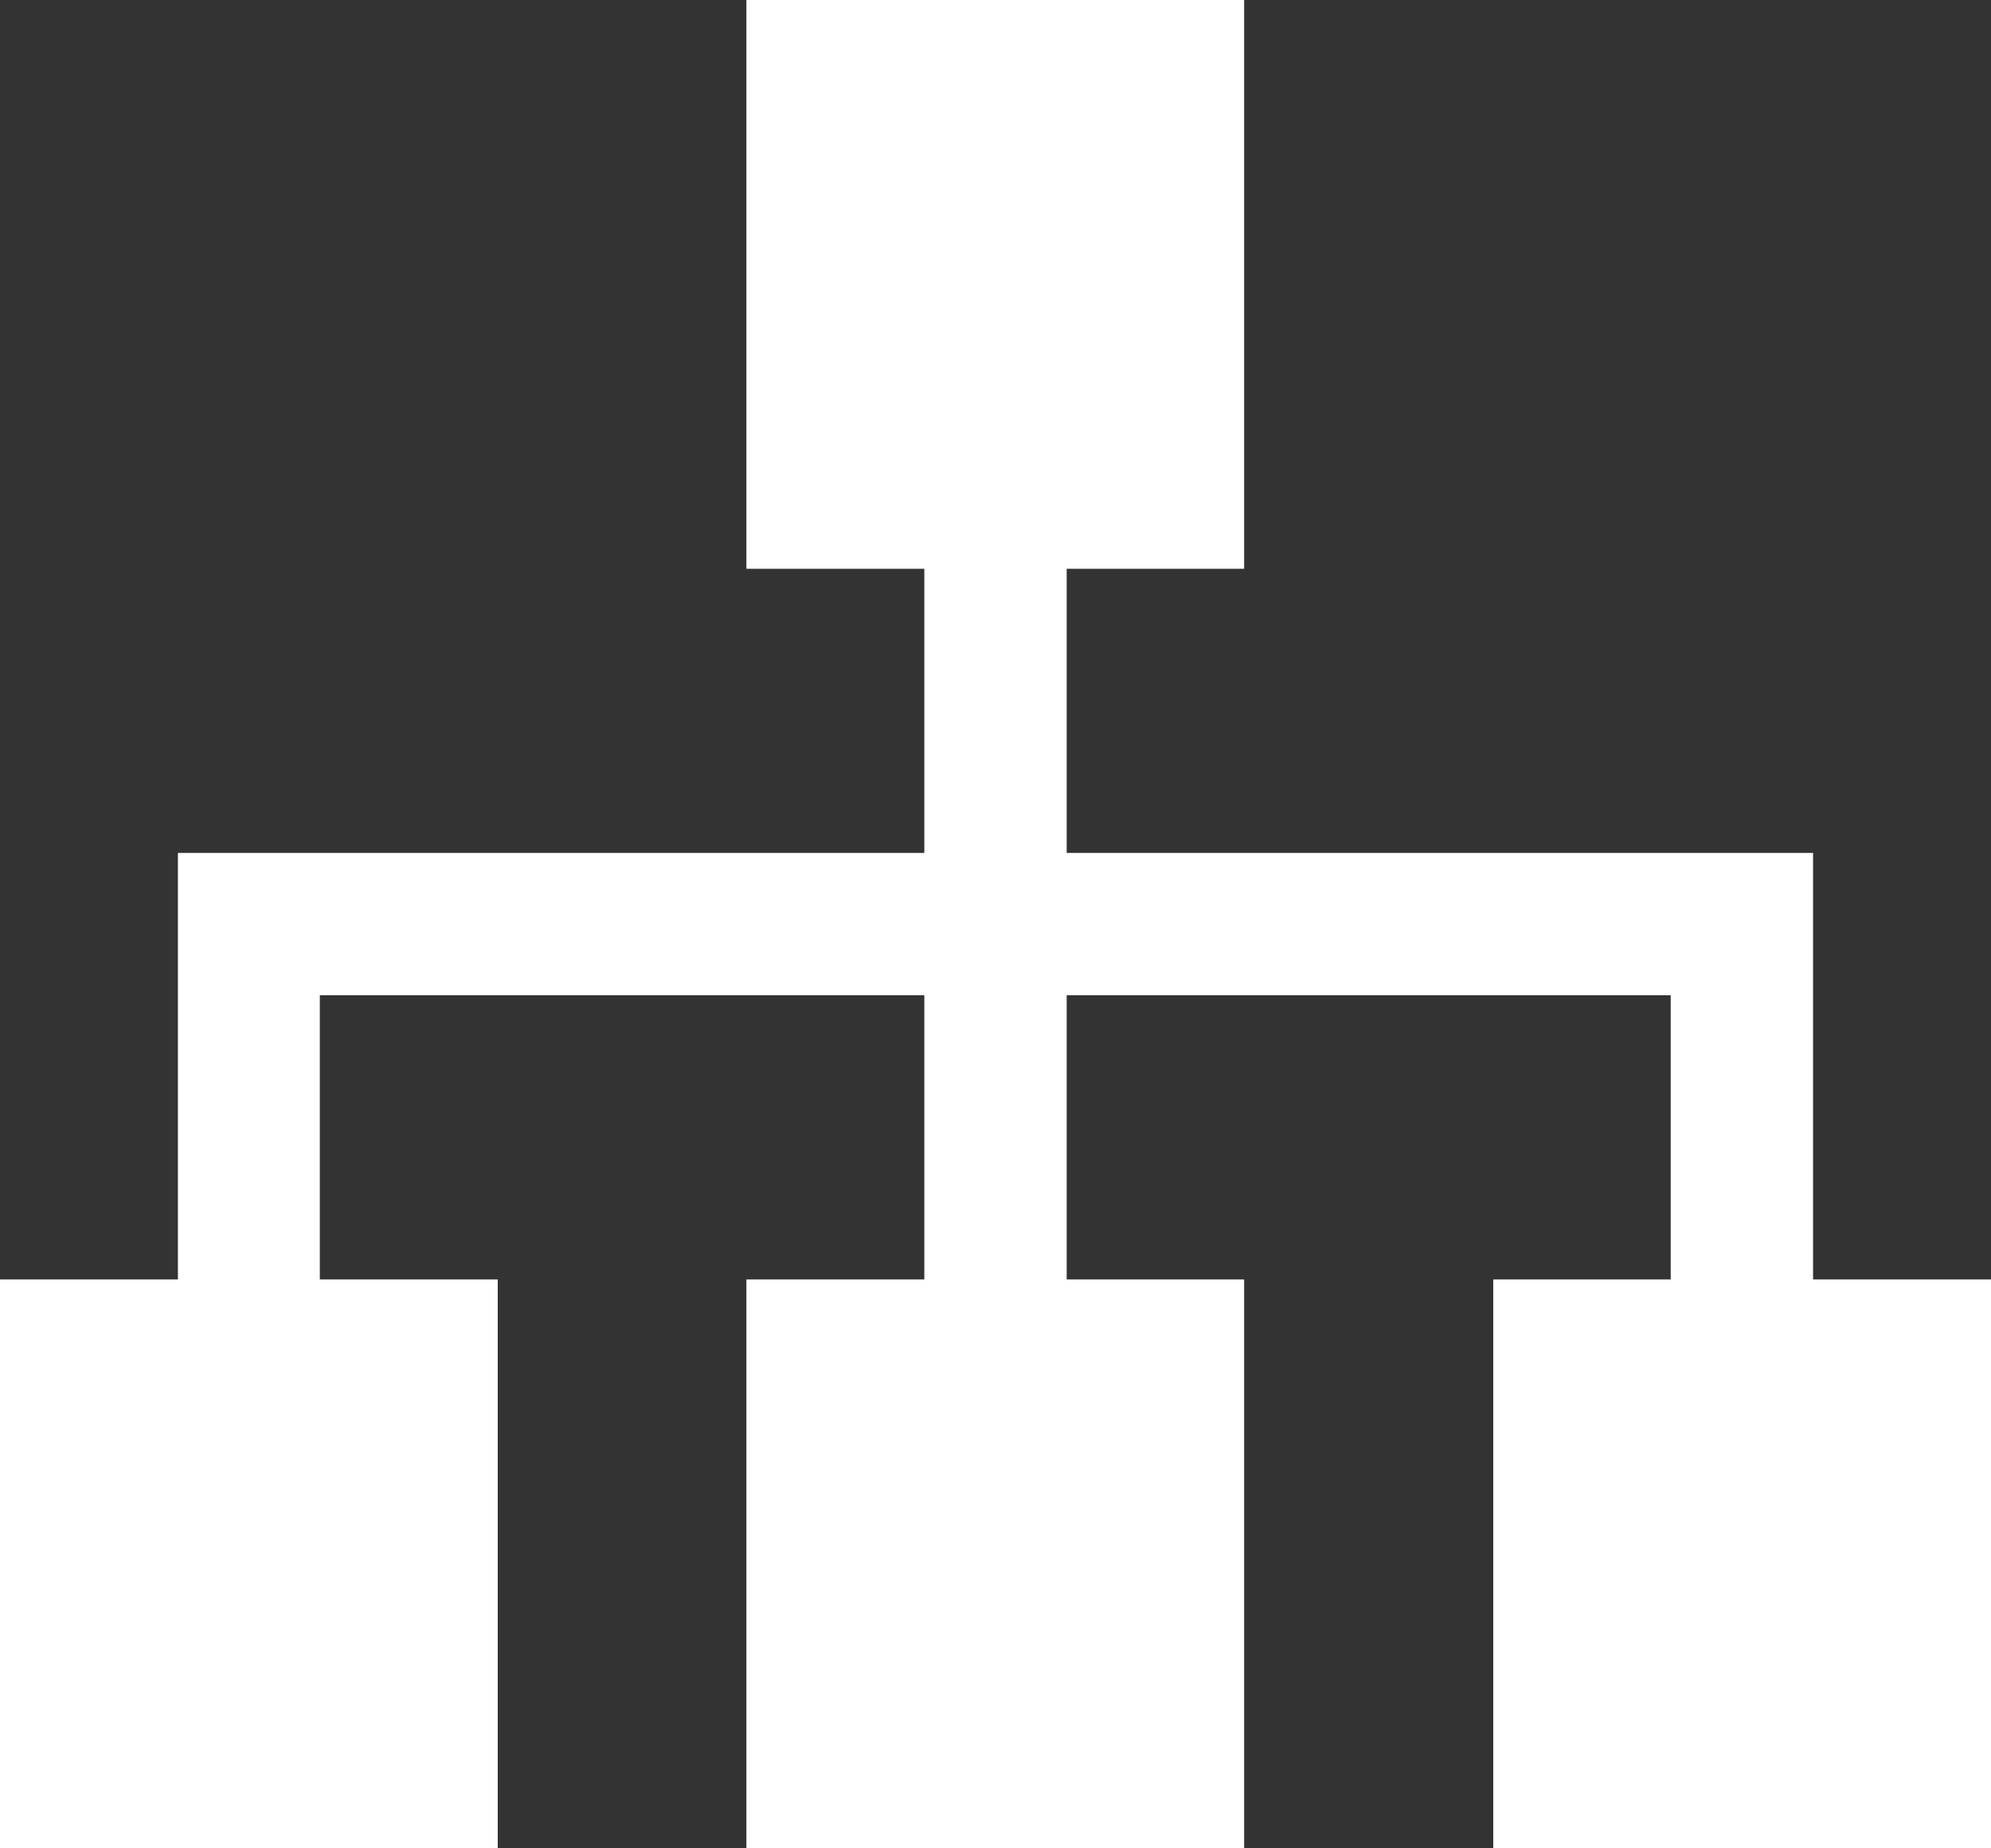 <svg xmlns="http://www.w3.org/2000/svg" viewBox="0 0 43.08 40"><rect x="0" y="0" width="43.08" height="40" fill="#333333" stroke="none"/><defs><style>.cls-1{fill:#fff;}</style></defs><g id="レイヤー_2" data-name="レイヤー 2"><g id="txt"><polygon class="cls-1" points="39.23 27.69 39.23 18.46 23.08 18.46 23.08 12.31 26.92 12.31 26.92 0 16.15 0 16.15 12.31 20 12.31 20 18.46 3.85 18.46 3.85 27.69 0 27.69 0 40 10.77 40 10.77 27.69 6.92 27.69 6.92 21.54 20 21.54 20 27.69 16.15 27.69 16.15 40 26.92 40 26.92 27.69 23.08 27.69 23.08 21.54 36.15 21.54 36.15 27.69 32.31 27.69 32.31 40 43.08 40 43.08 27.69 39.23 27.69"/></g></g></svg>